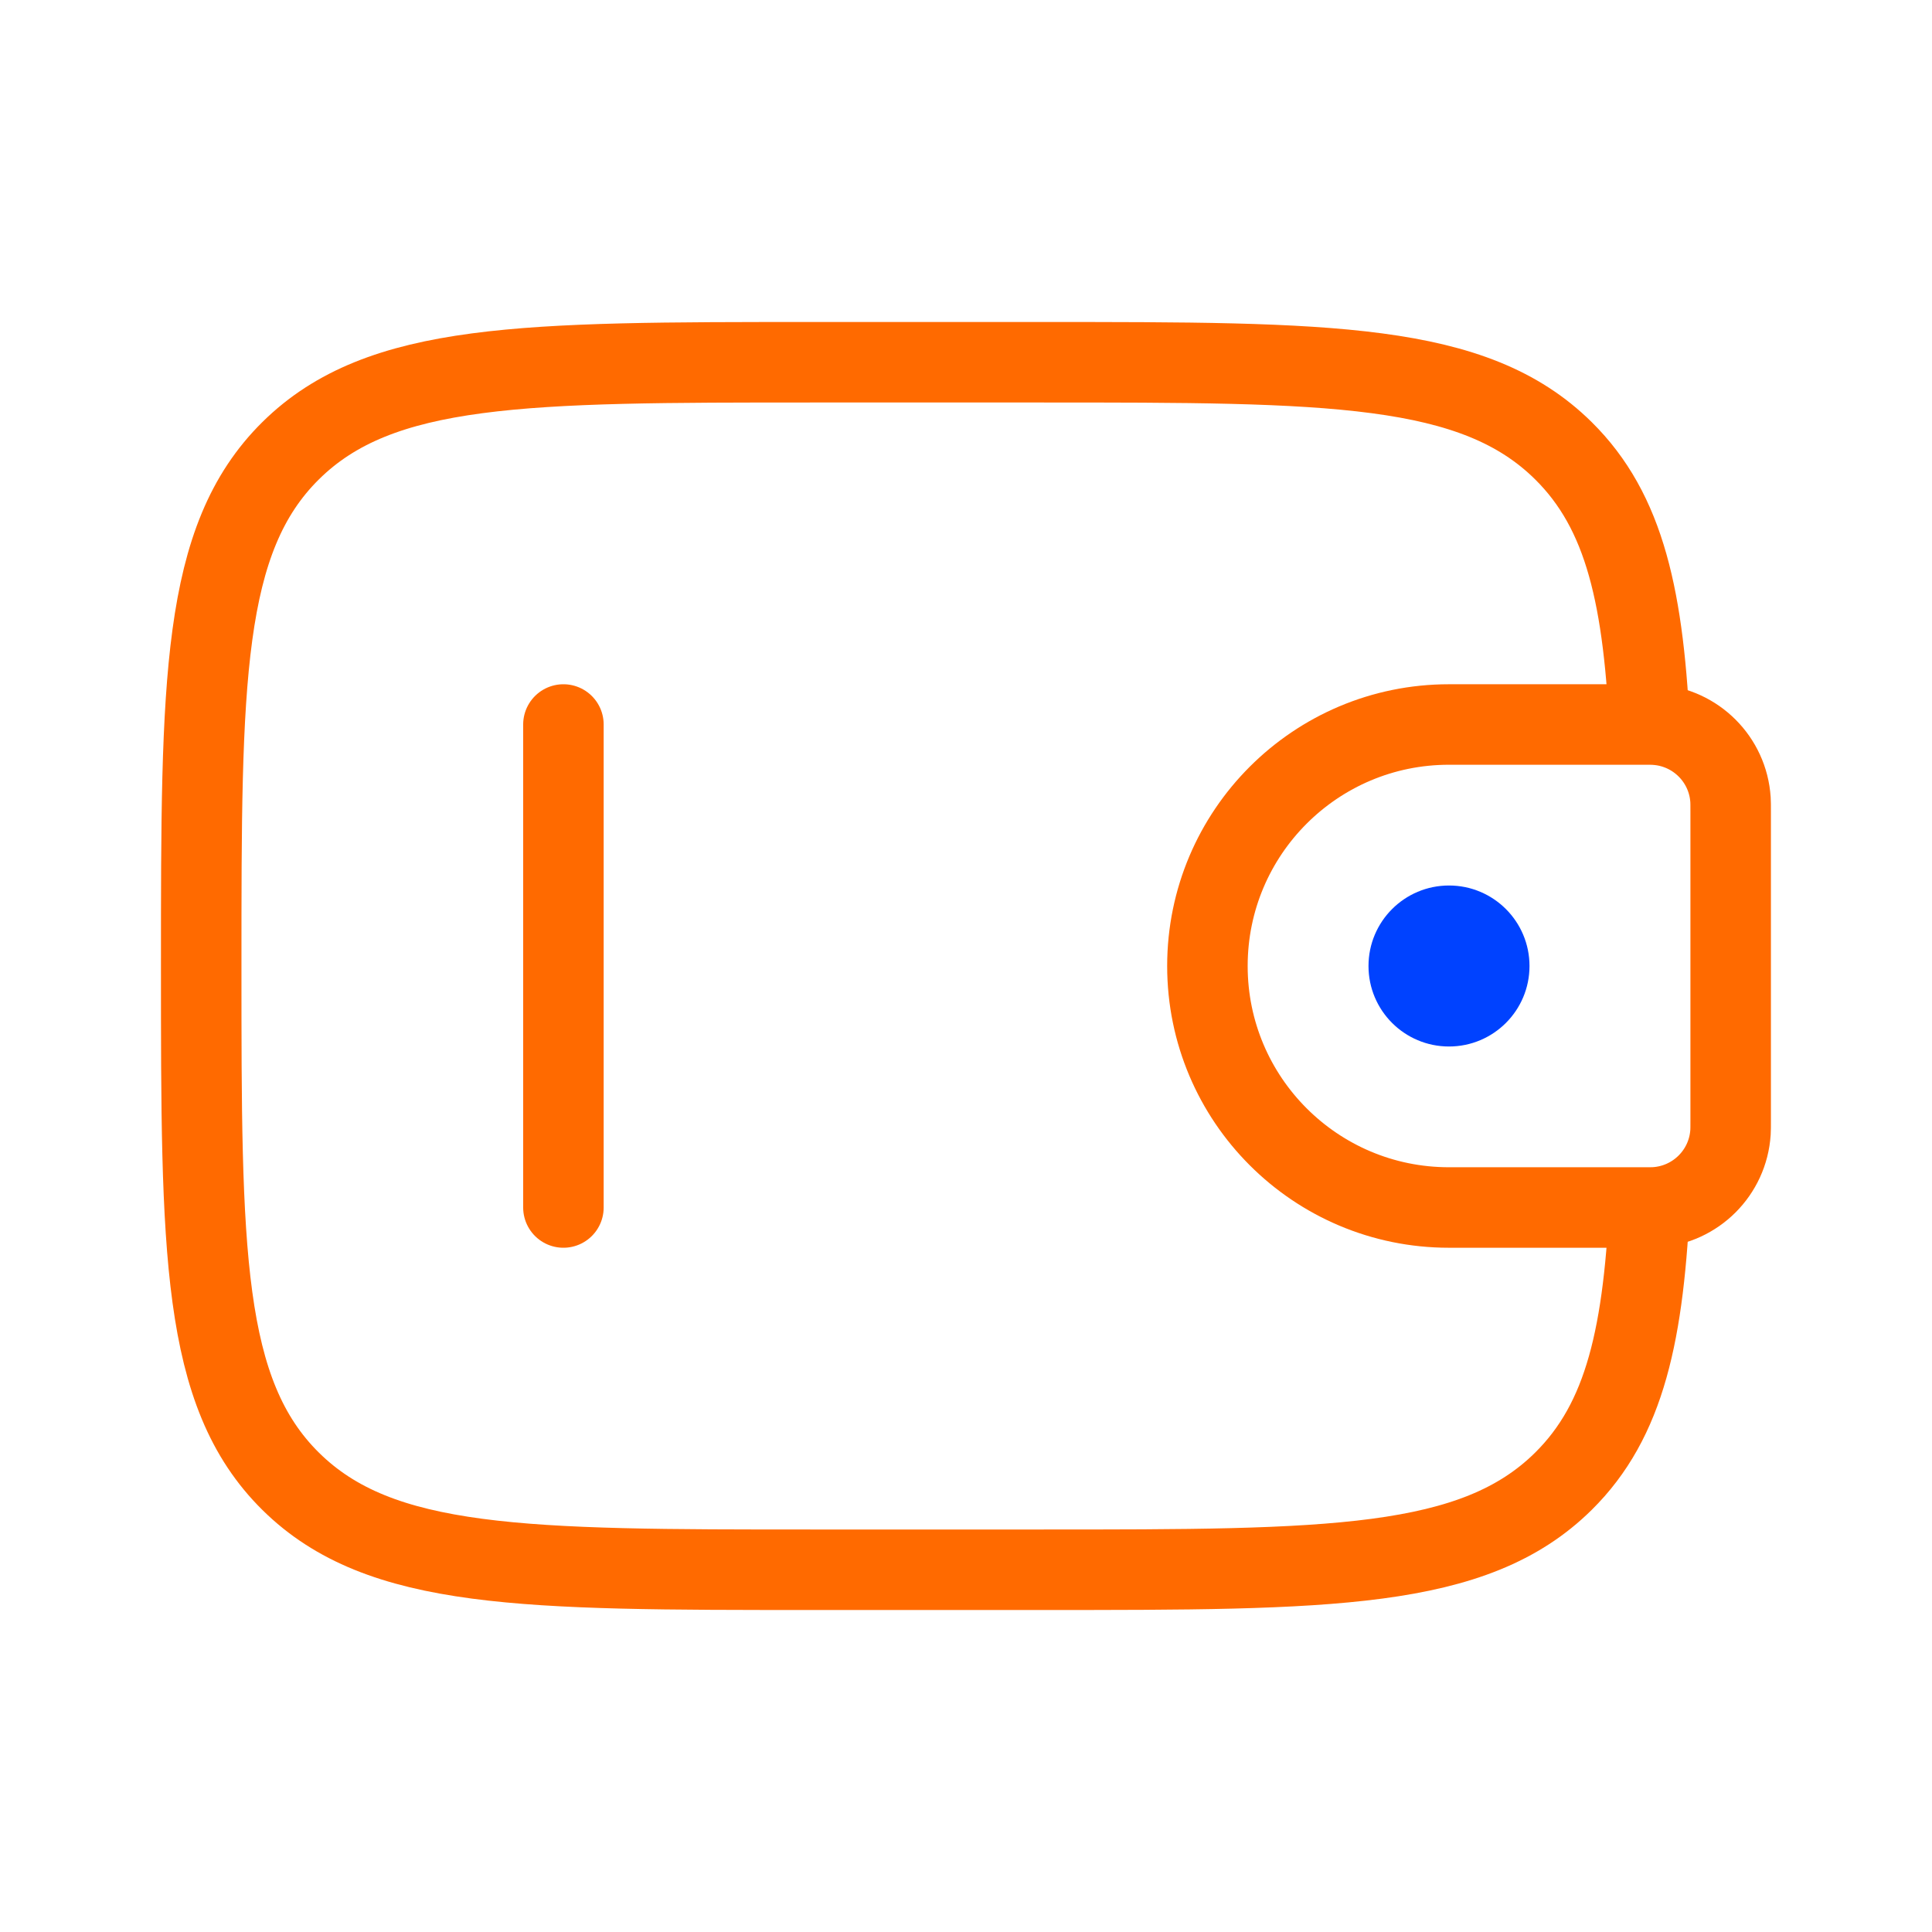 <svg width="48" height="48" viewBox="0 0 48 48" fill="none" xmlns="http://www.w3.org/2000/svg">
<path d="M13.998 30L13.998 18" stroke="#FF6A00" stroke-width="2" stroke-linecap="round" stroke-linejoin="round"/>
<path d="M40.832 18H35.998C32.685 18 29.998 20.686 29.998 24C29.998 27.314 32.685 30 35.998 30H40.832C40.987 30 41.064 30 41.129 29.996C42.131 29.93 42.929 29.133 42.994 28.131C42.998 28.066 42.998 27.988 42.998 27.834V20.167C42.998 20.012 42.998 19.935 42.994 19.869C42.929 18.868 42.131 18.07 41.129 18.005C41.064 18 40.987 18 40.832 18Z" stroke="#FF6A00" stroke-width="2"/>
<circle cx="36" cy="24" r="2" fill="#0042FF"/>
<path d="M40.998 18.375C40.851 14.865 40.375 12.712 38.841 11.197C36.617 9 33.038 9 25.879 9L20.184 9C13.026 9 9.446 9 7.222 11.197C4.999 13.394 4.999 16.929 4.999 24C4.999 31.071 4.999 34.607 7.222 36.803C9.446 39 13.026 39 20.184 39H25.879C33.038 39 36.617 39 38.841 36.803C40.375 35.288 40.851 33.136 40.998 29.625" stroke="#FF6A00" stroke-width="2"/>
</svg>
